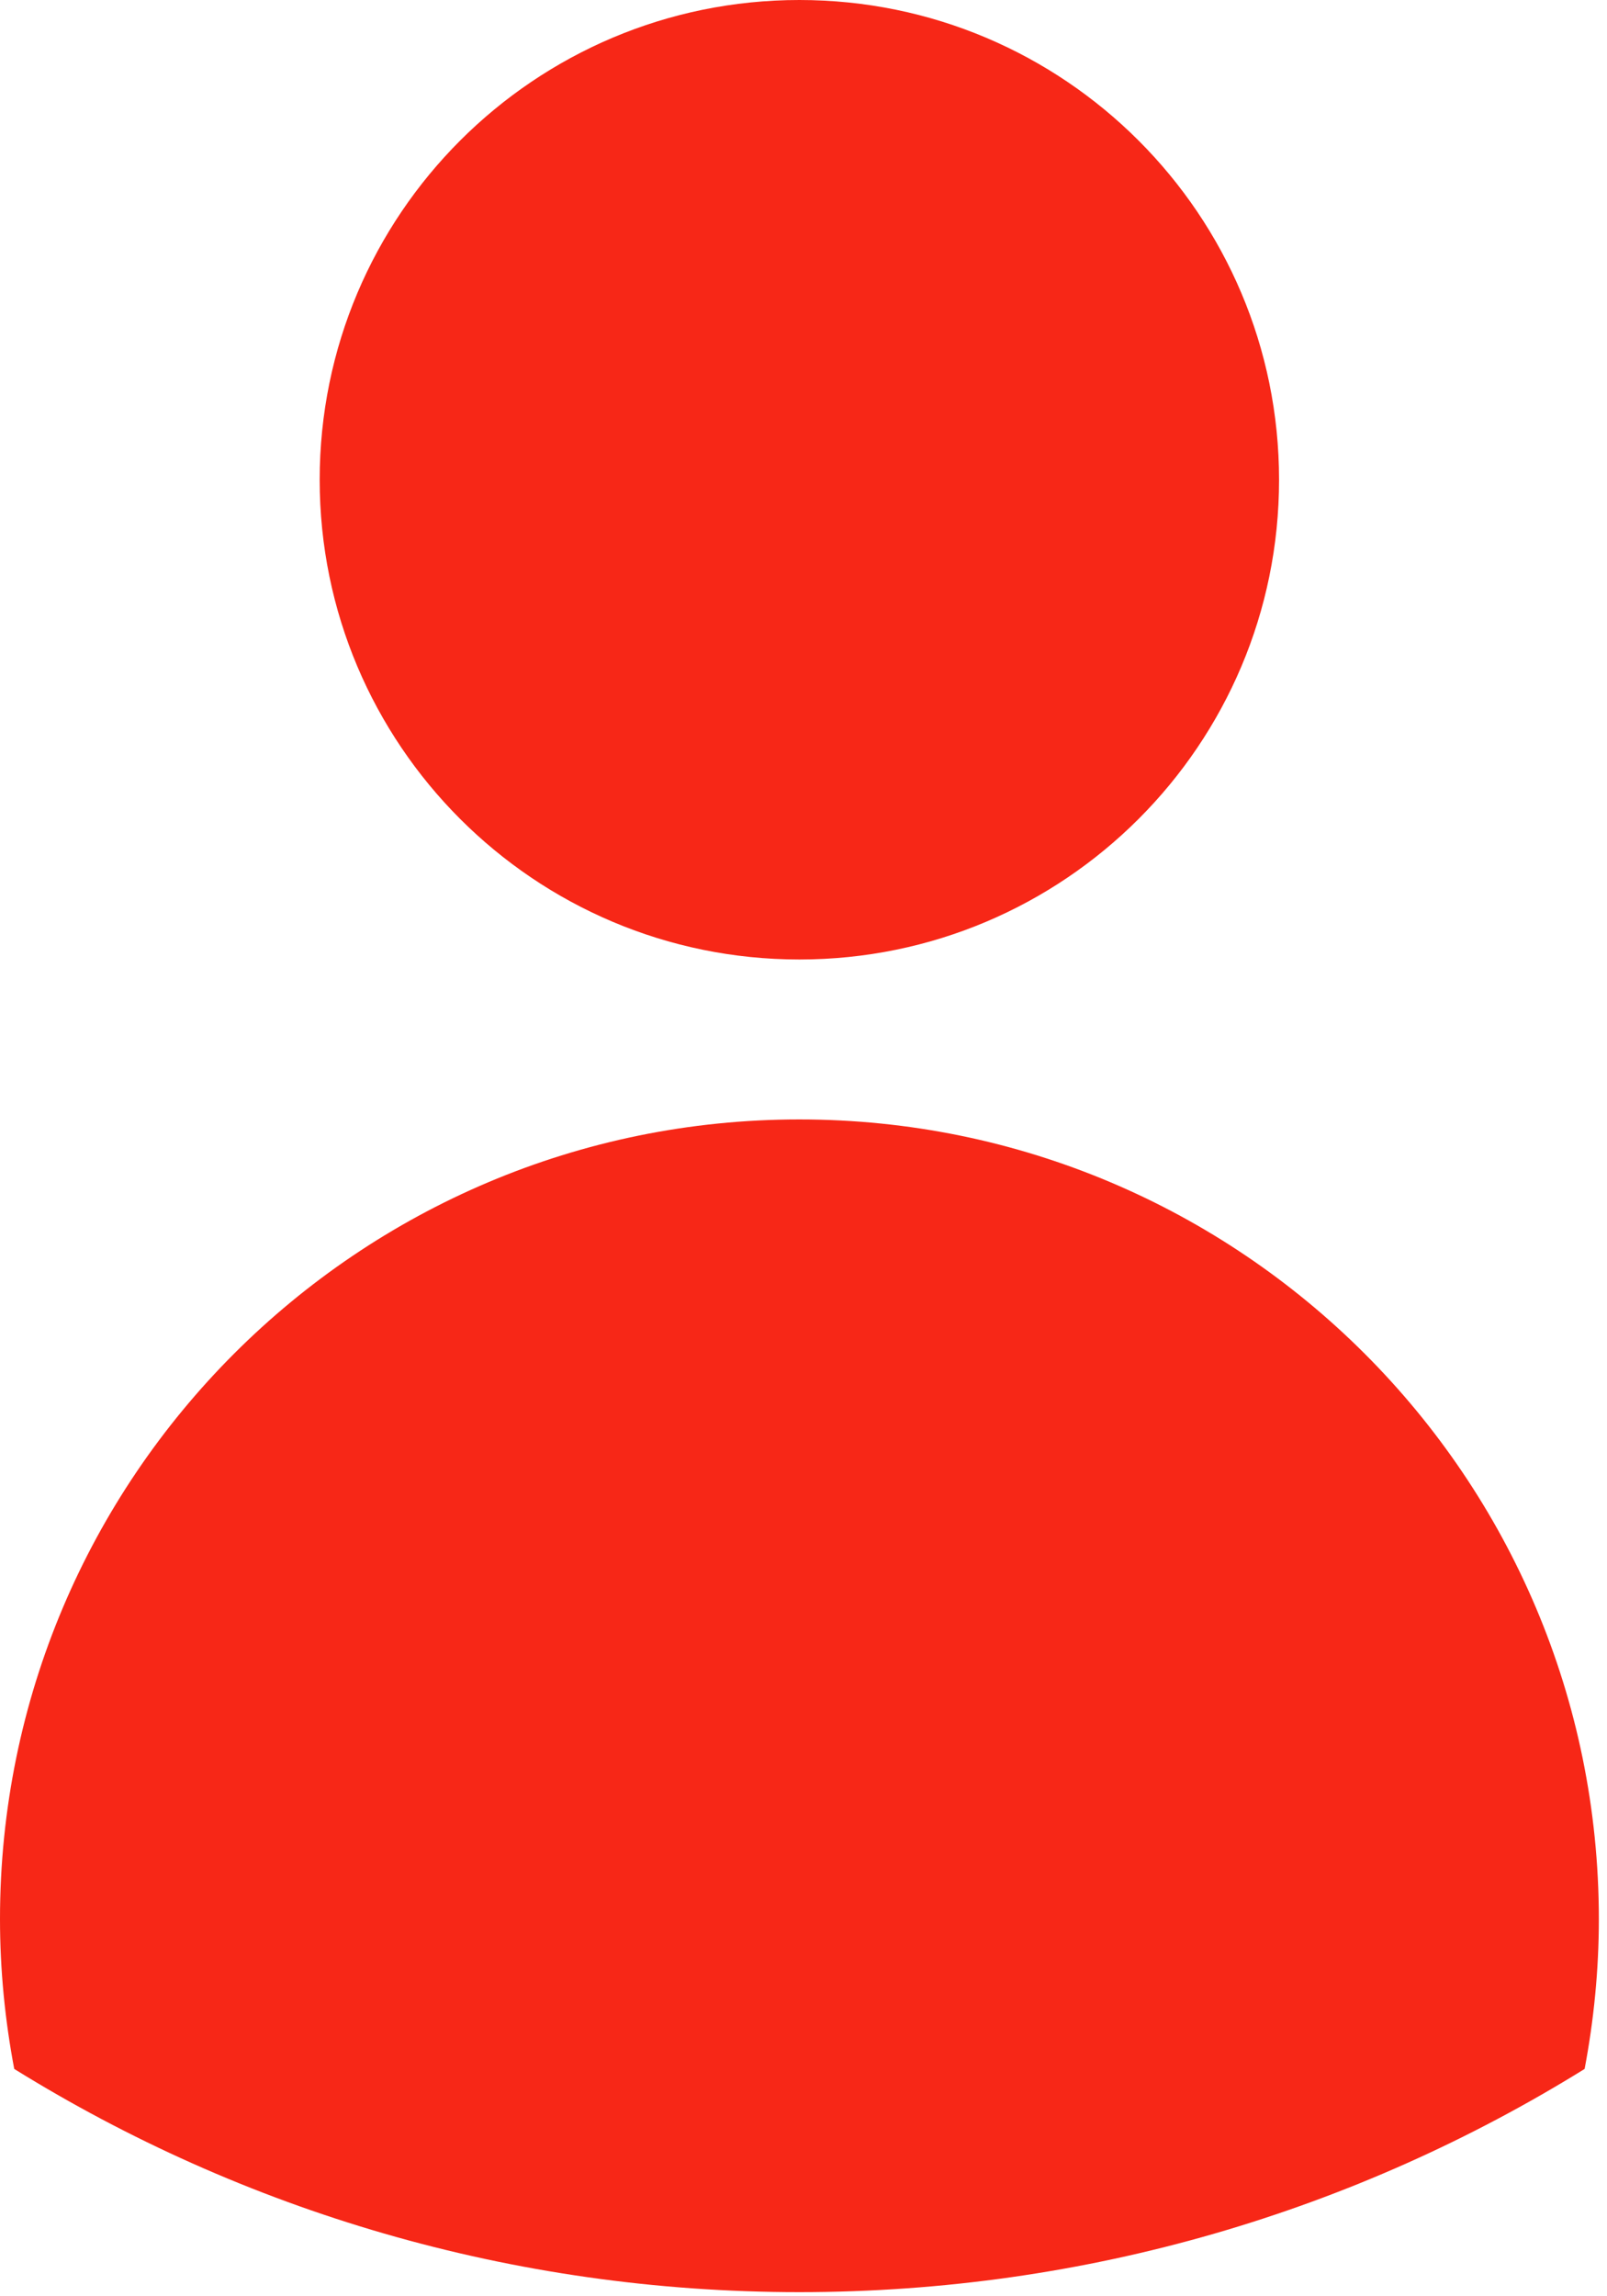<svg width="14" height="20" viewBox="0 0 14 20" fill="none" xmlns="http://www.w3.org/2000/svg">
<path d="M6.964 9.75C10.81 9.75 13.928 12.868 13.929 16.714C13.929 17.16 13.885 17.597 13.805 18.02C11.818 19.252 9.474 19.964 6.964 19.964C4.454 19.964 2.111 19.252 0.124 18.02C0.044 17.597 0 17.16 0 16.714C0 12.868 3.118 9.75 6.964 9.75ZM6.964 0C9.272 7.52472e-05 11.143 1.871 11.143 4.179C11.143 6.486 9.272 8.357 6.964 8.357C4.656 8.357 2.785 6.486 2.785 4.179C2.785 1.871 4.656 0 6.964 0Z" fill="#F72717"/>
</svg>
